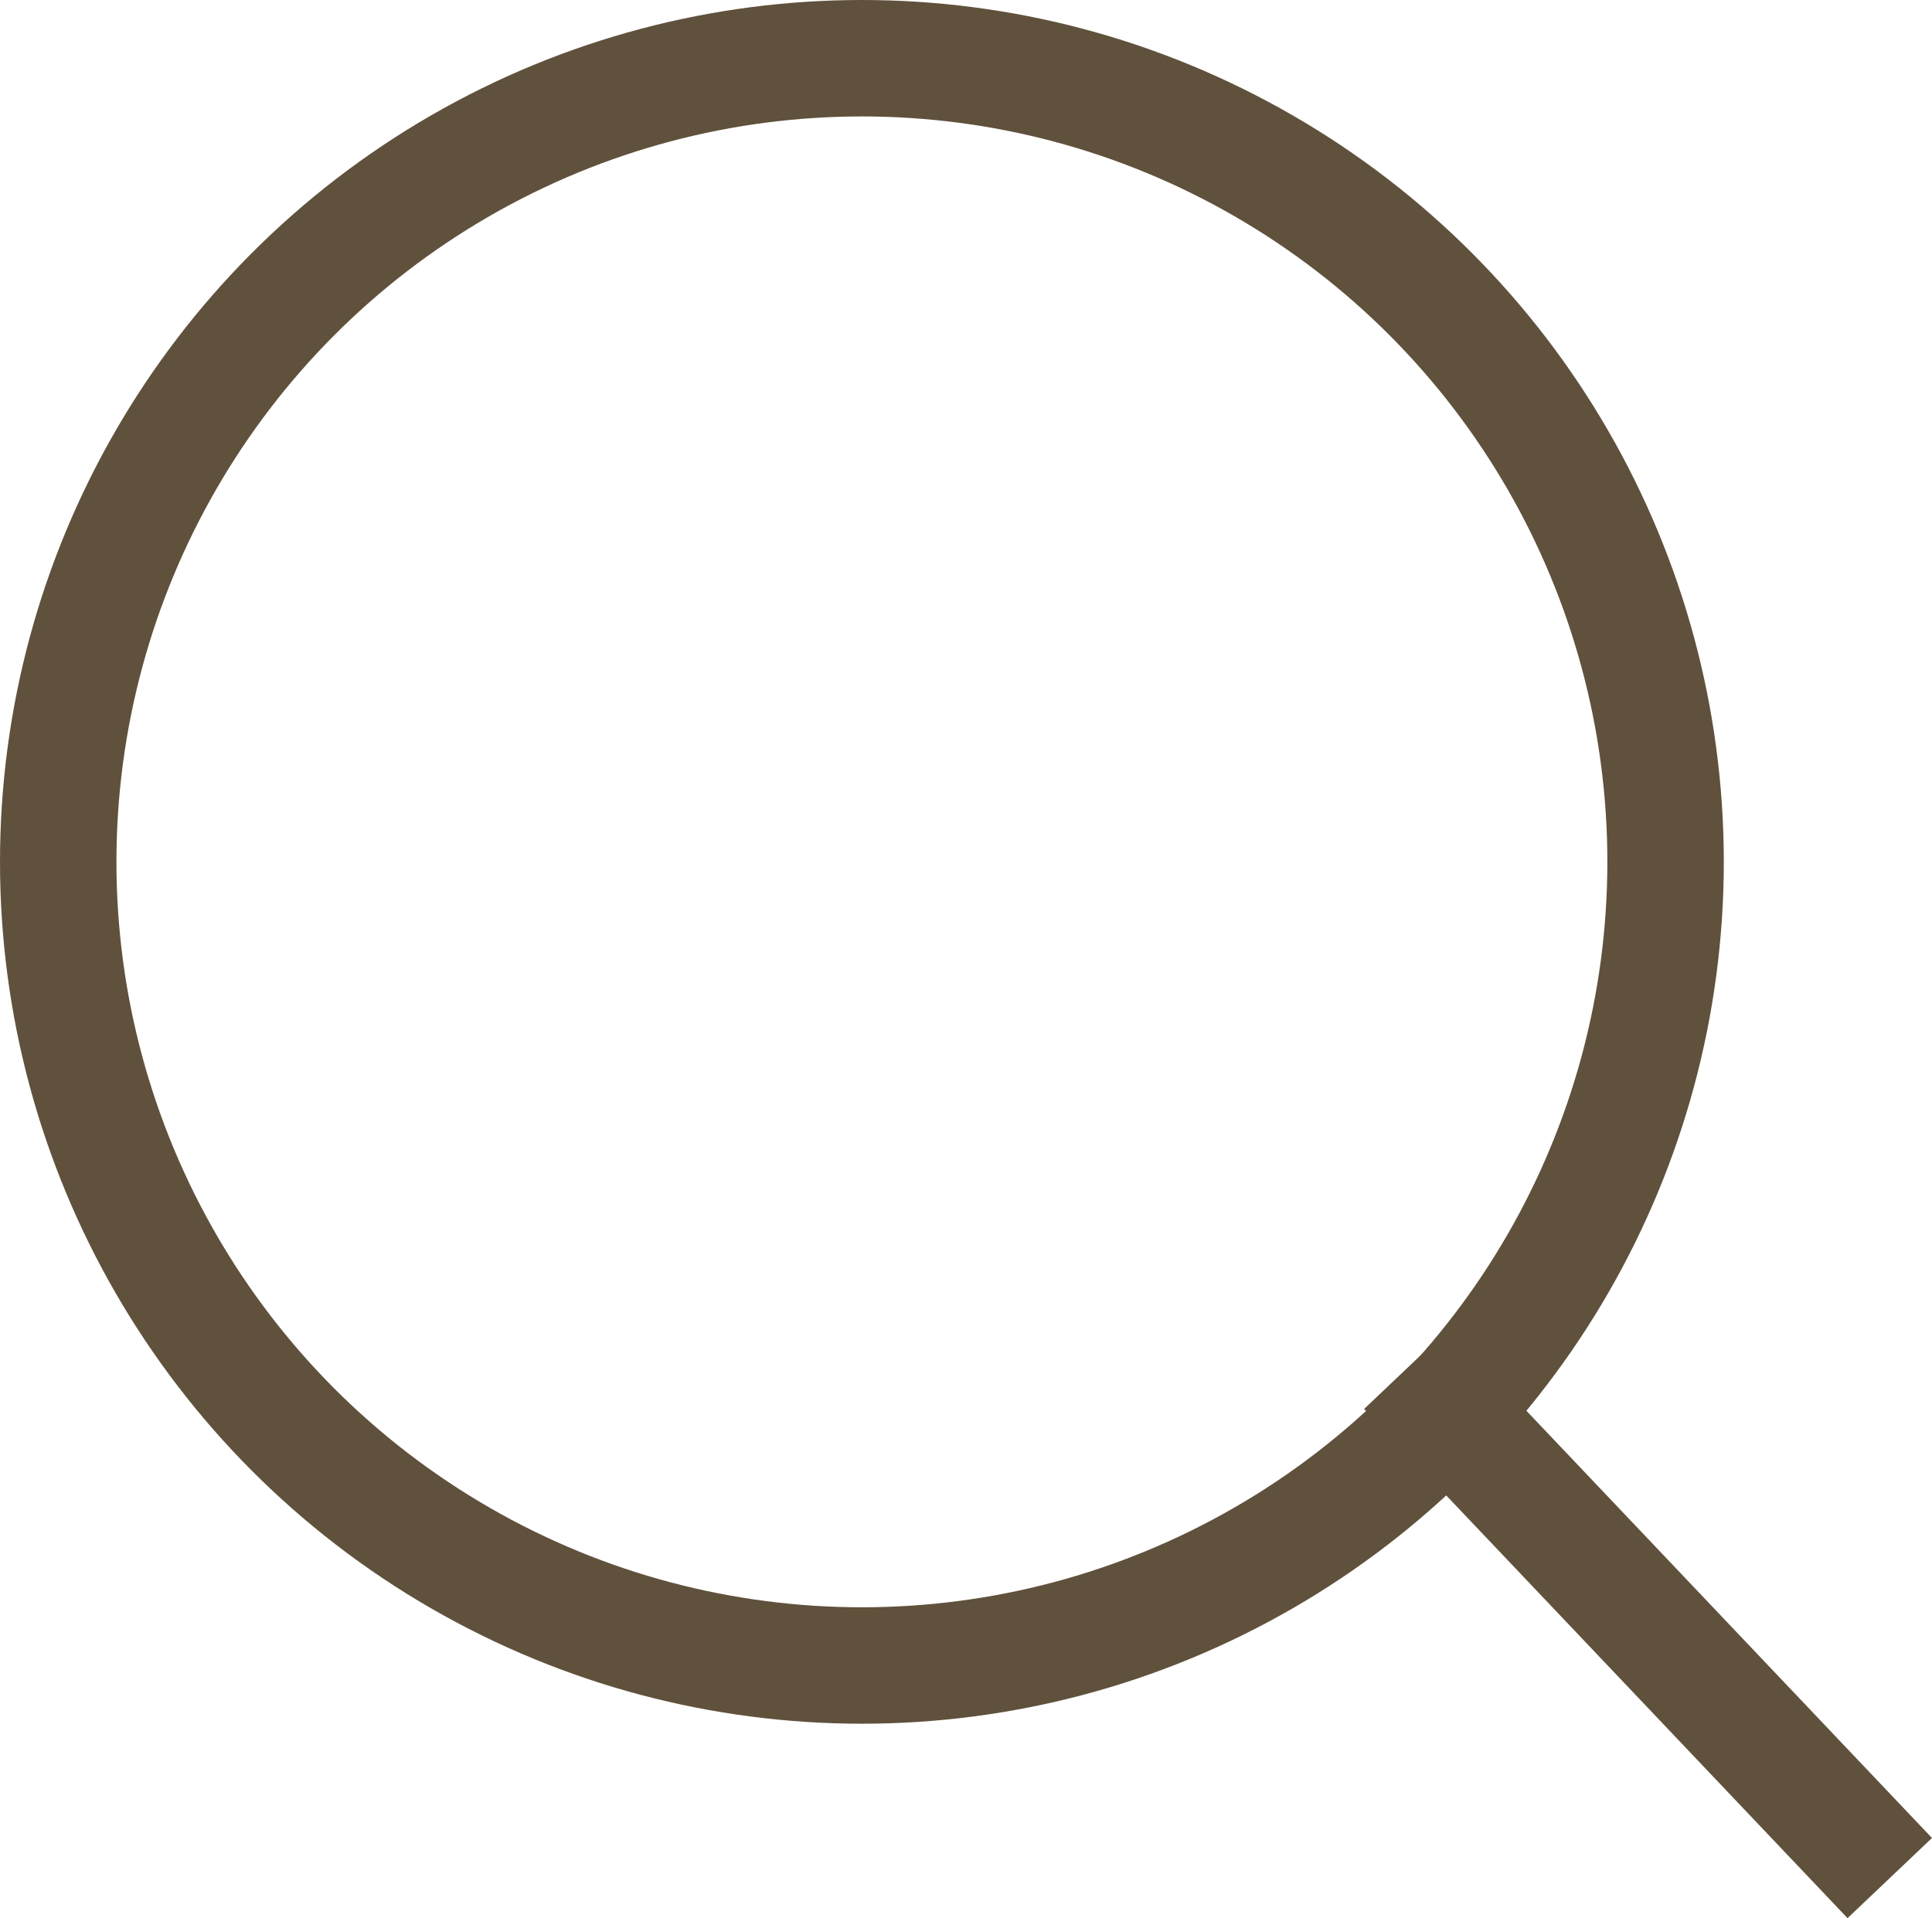 <svg xmlns="http://www.w3.org/2000/svg" width="16.592" height="16.474" viewBox="0 0 16.592 16.474">
  <g id="Group_31023" data-name="Group 31023" transform="translate(0.5 0.5)">
    <ellipse id="Ellipse_1" data-name="Ellipse 1" cx="6.902" cy="6.902" rx="6.902" ry="6.902" fill="none" stroke="#60513c" stroke-linecap="square" stroke-linejoin="round" stroke-miterlimit="10" stroke-width="1"/>
    <line id="Line_1" data-name="Line 1" x2="3.463" y2="3.648" transform="translate(11.922 11.619)" fill="none" stroke="#60513c" stroke-linecap="square" stroke-miterlimit="10" stroke-width="1"/>
  </g>
</svg>
